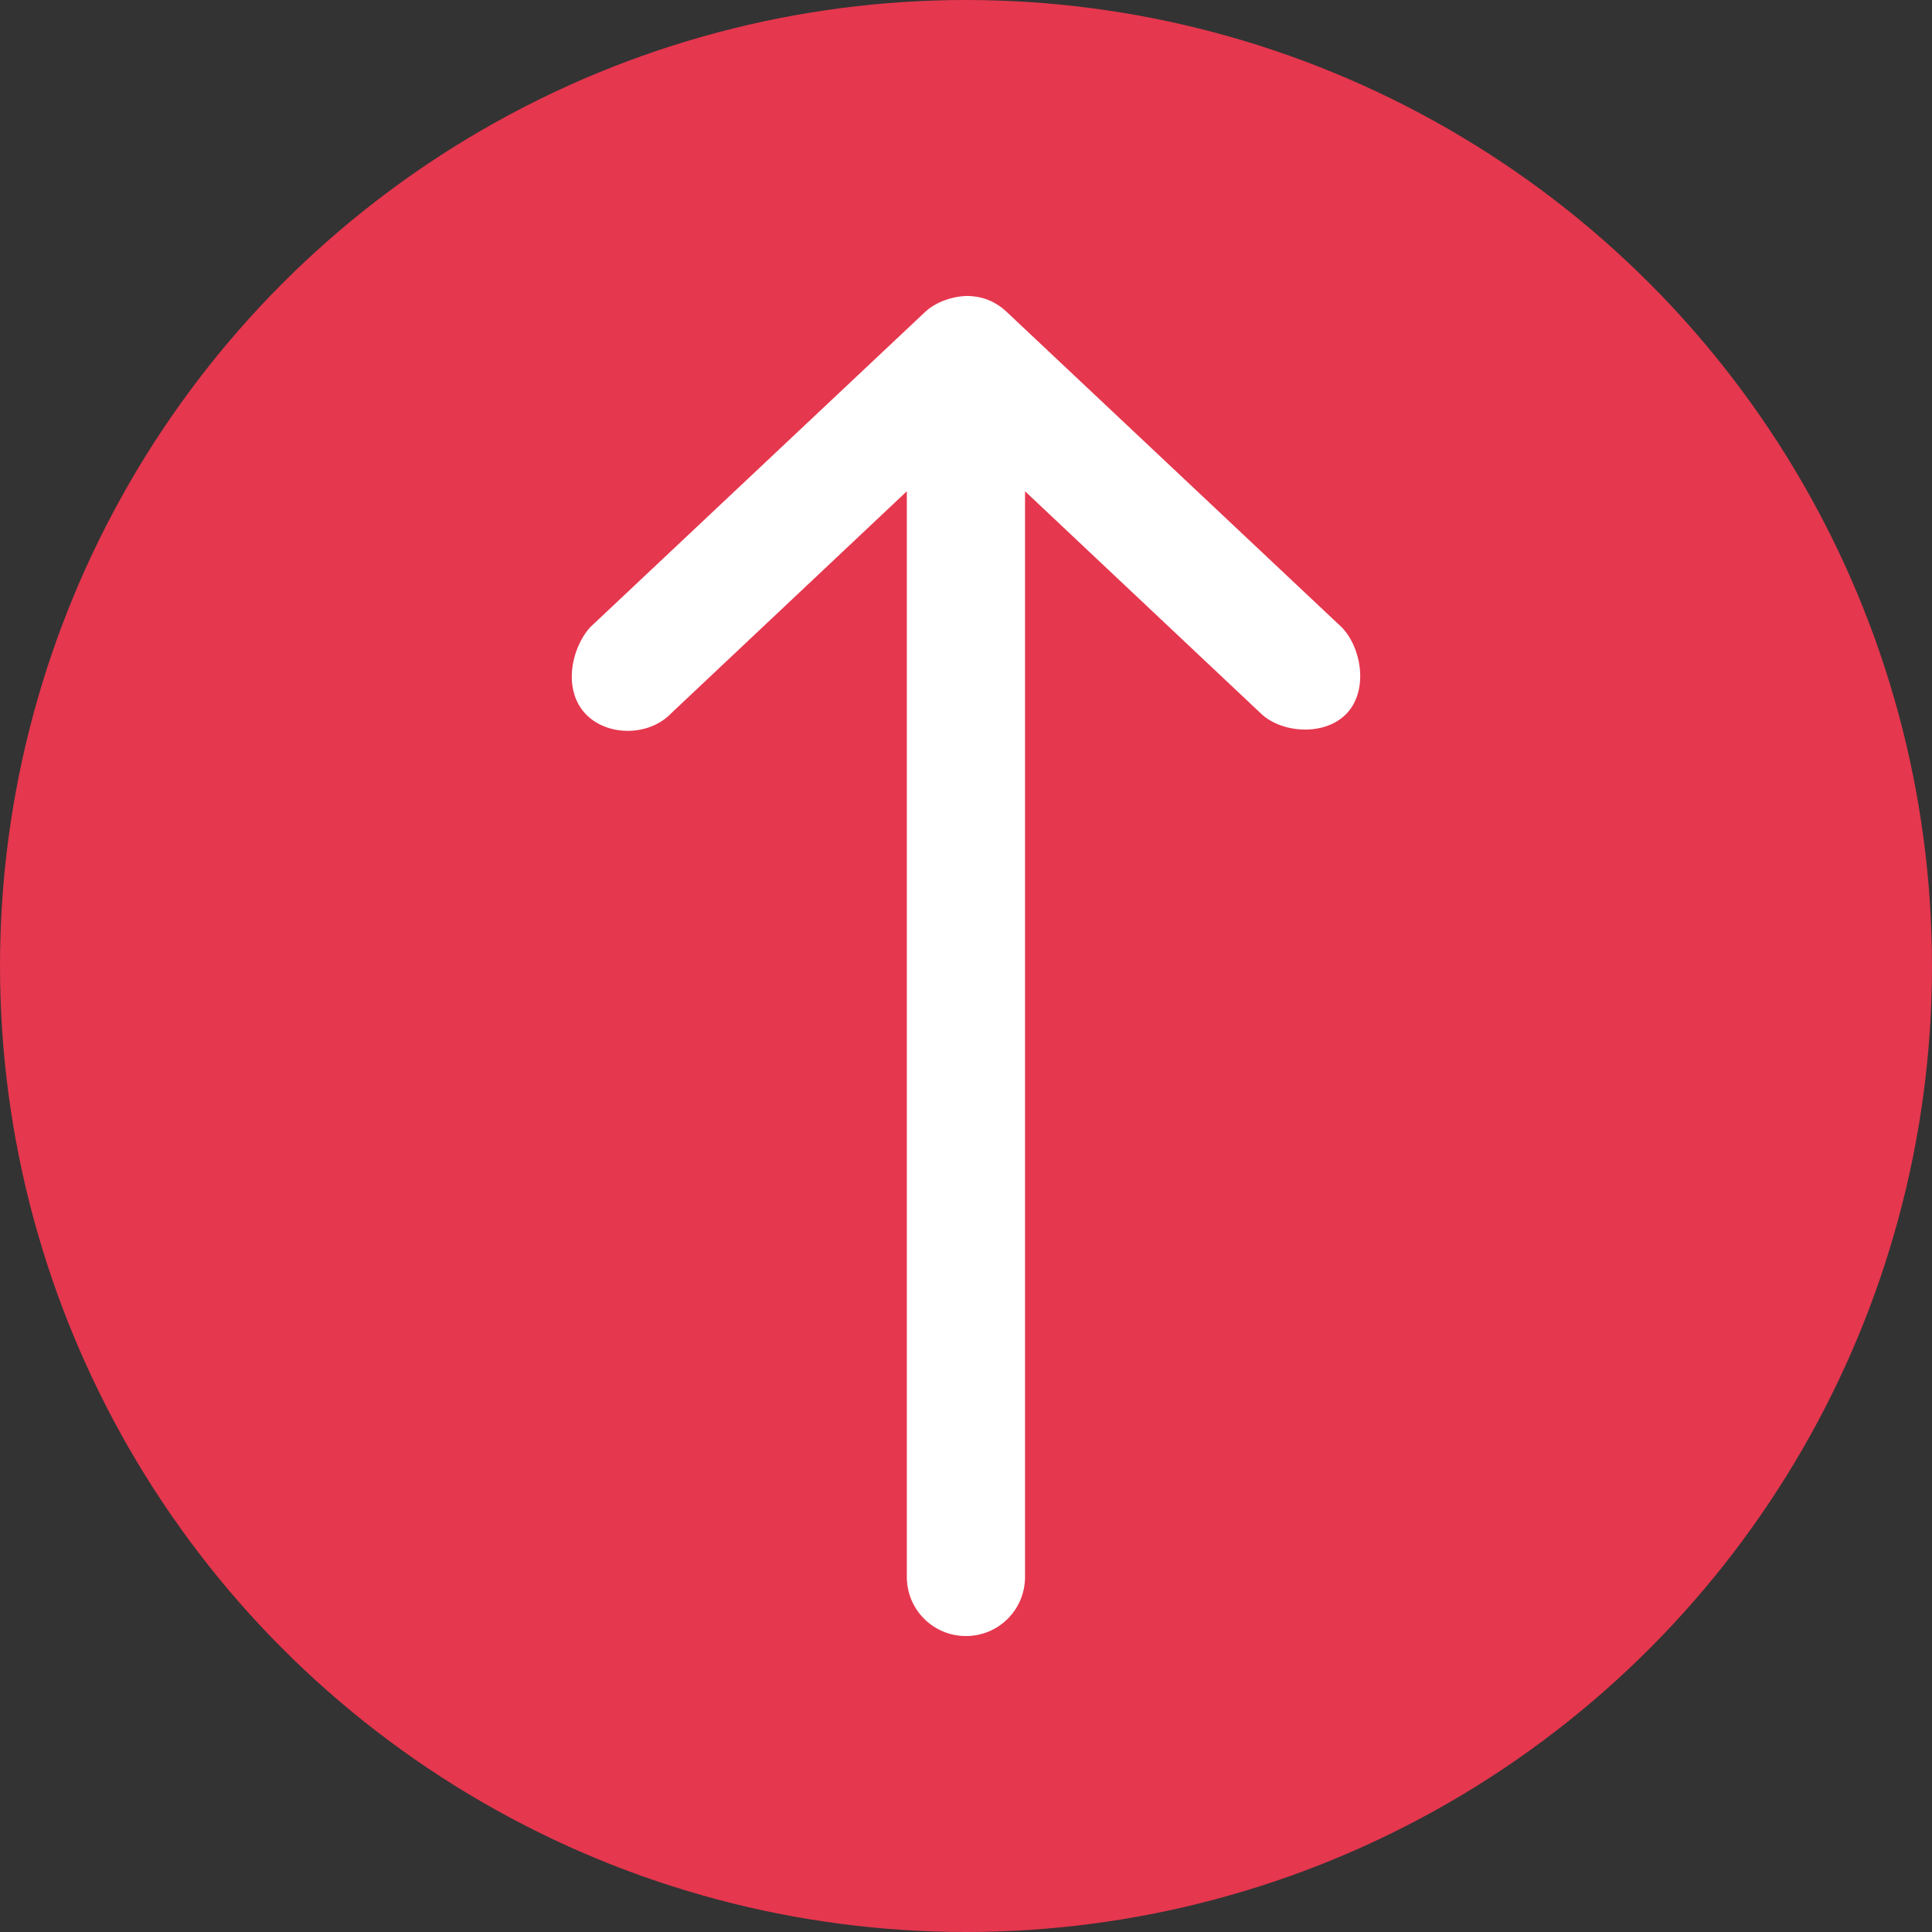 <?xml version="1.0" encoding="UTF-8"?>
<svg id="Layer_2" data-name="Layer 2" xmlns="http://www.w3.org/2000/svg" viewBox="0 0 284.1 284.1">
  <rect x="0" y="0" width="284.1" height="284.1" fill="#333333" stroke="none"/>
  <defs>
    <style>
      .cls-1 {
        fill: #e5374e;
      }

      .cls-2 {
        fill: #fff;
      }
    </style>
  </defs>
  <g id="Layer_1-2" data-name="Layer 1">
    <g>
      <circle class="cls-1" cx="142.05" cy="142.05" r="142.05"/>
      <path class="cls-2" d="M142.01,43.52c-2.09.09-4.46.93-5.97,2.35l-49.26,46.37c-2.81,3.13-4,9.16-.72,12.69,3.22,3.45,9.45,3.36,12.69-.09l34.6-32.6v159.65c0,4.81,3.88,8.69,8.69,8.69s8.69-3.88,8.69-8.69V72.24s34.6,32.6,34.6,32.6c2.98,2.96,9.42,3.51,12.69.09,3.25-3.42,2.2-9.68-.72-12.69l-49.26-46.37c-1.68-1.59-3.65-2.35-5.97-2.35h-.06Z"/>
    </g>
  </g>
</svg>